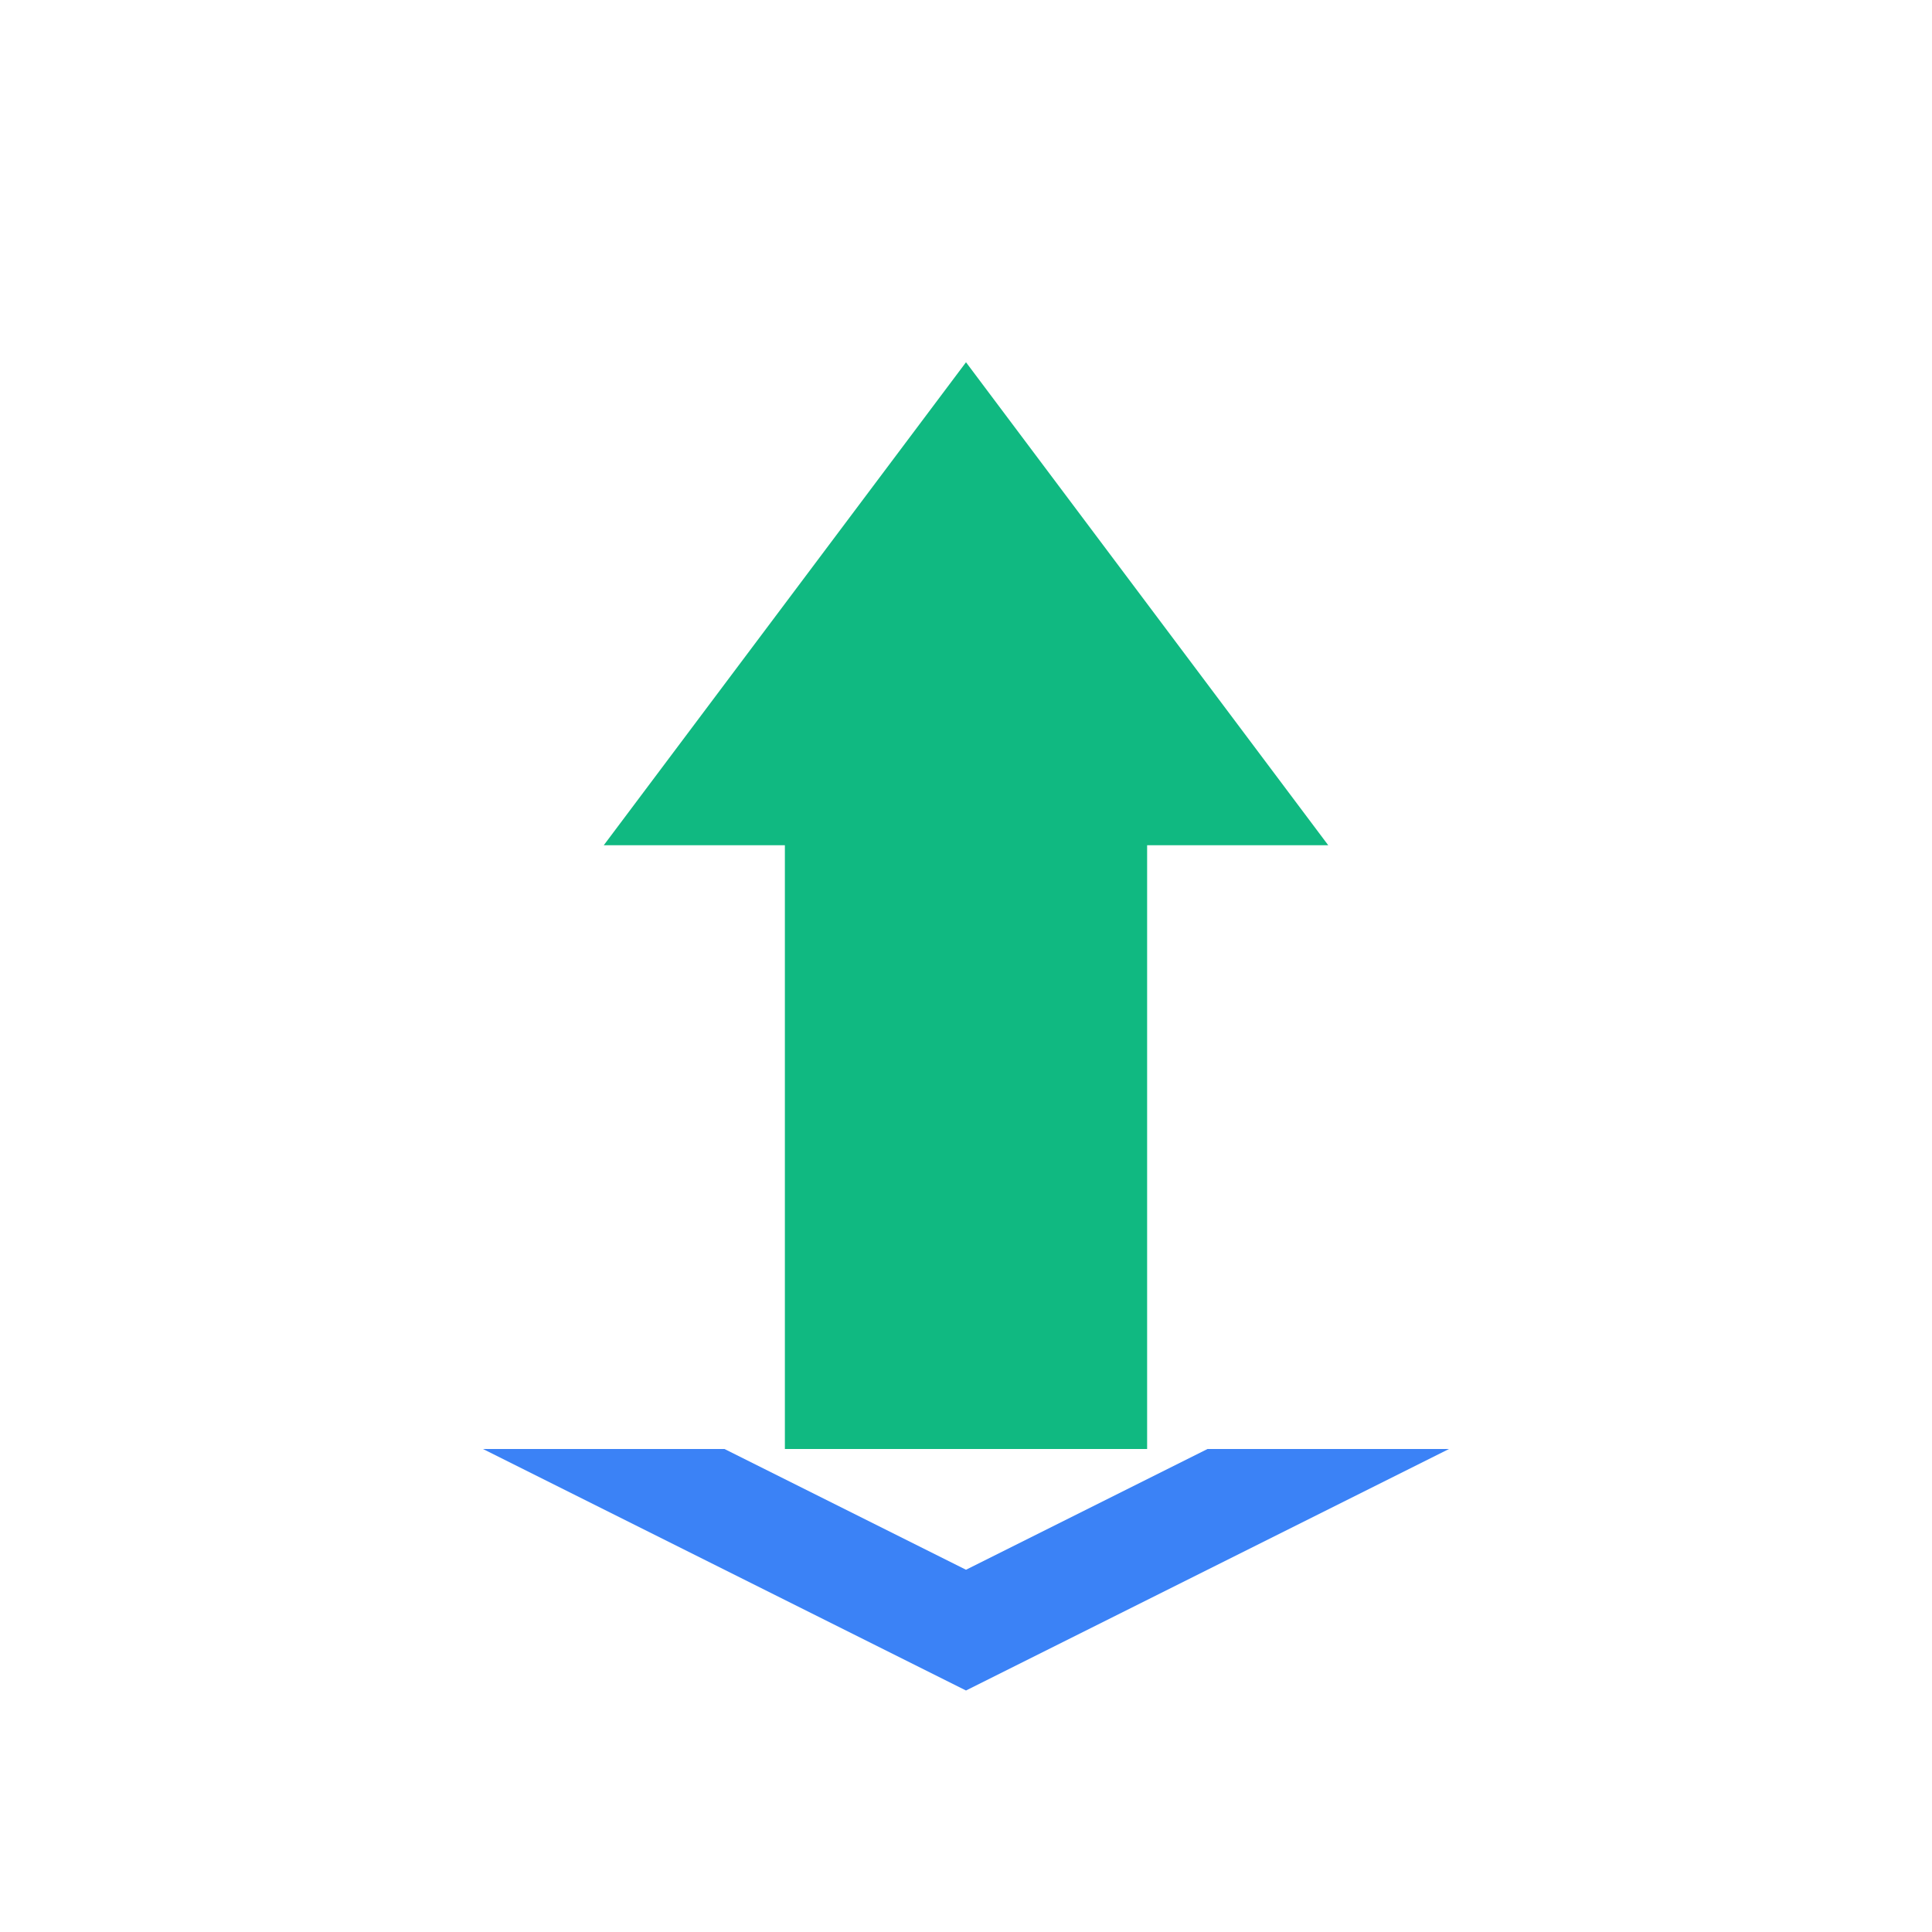 <svg xmlns="http://www.w3.org/2000/svg" viewBox="0 0 64 64" fill="none">
  <!-- Ultra-simplified version - works best at small sizes -->
  <!-- Single solid color, very bold -->
  
  <!-- Simple upward triangle/arrow -->
  <path d="M32 12 L20 28 L26 28 L26 48 L38 48 L38 28 L44 28 Z" fill="#10b981"/>
  
  <!-- Base/foundation -->
  <path d="M16 48 L32 56 L48 48 L40 48 L32 52 L24 48 Z" fill="#3b82f6"/>
</svg>

